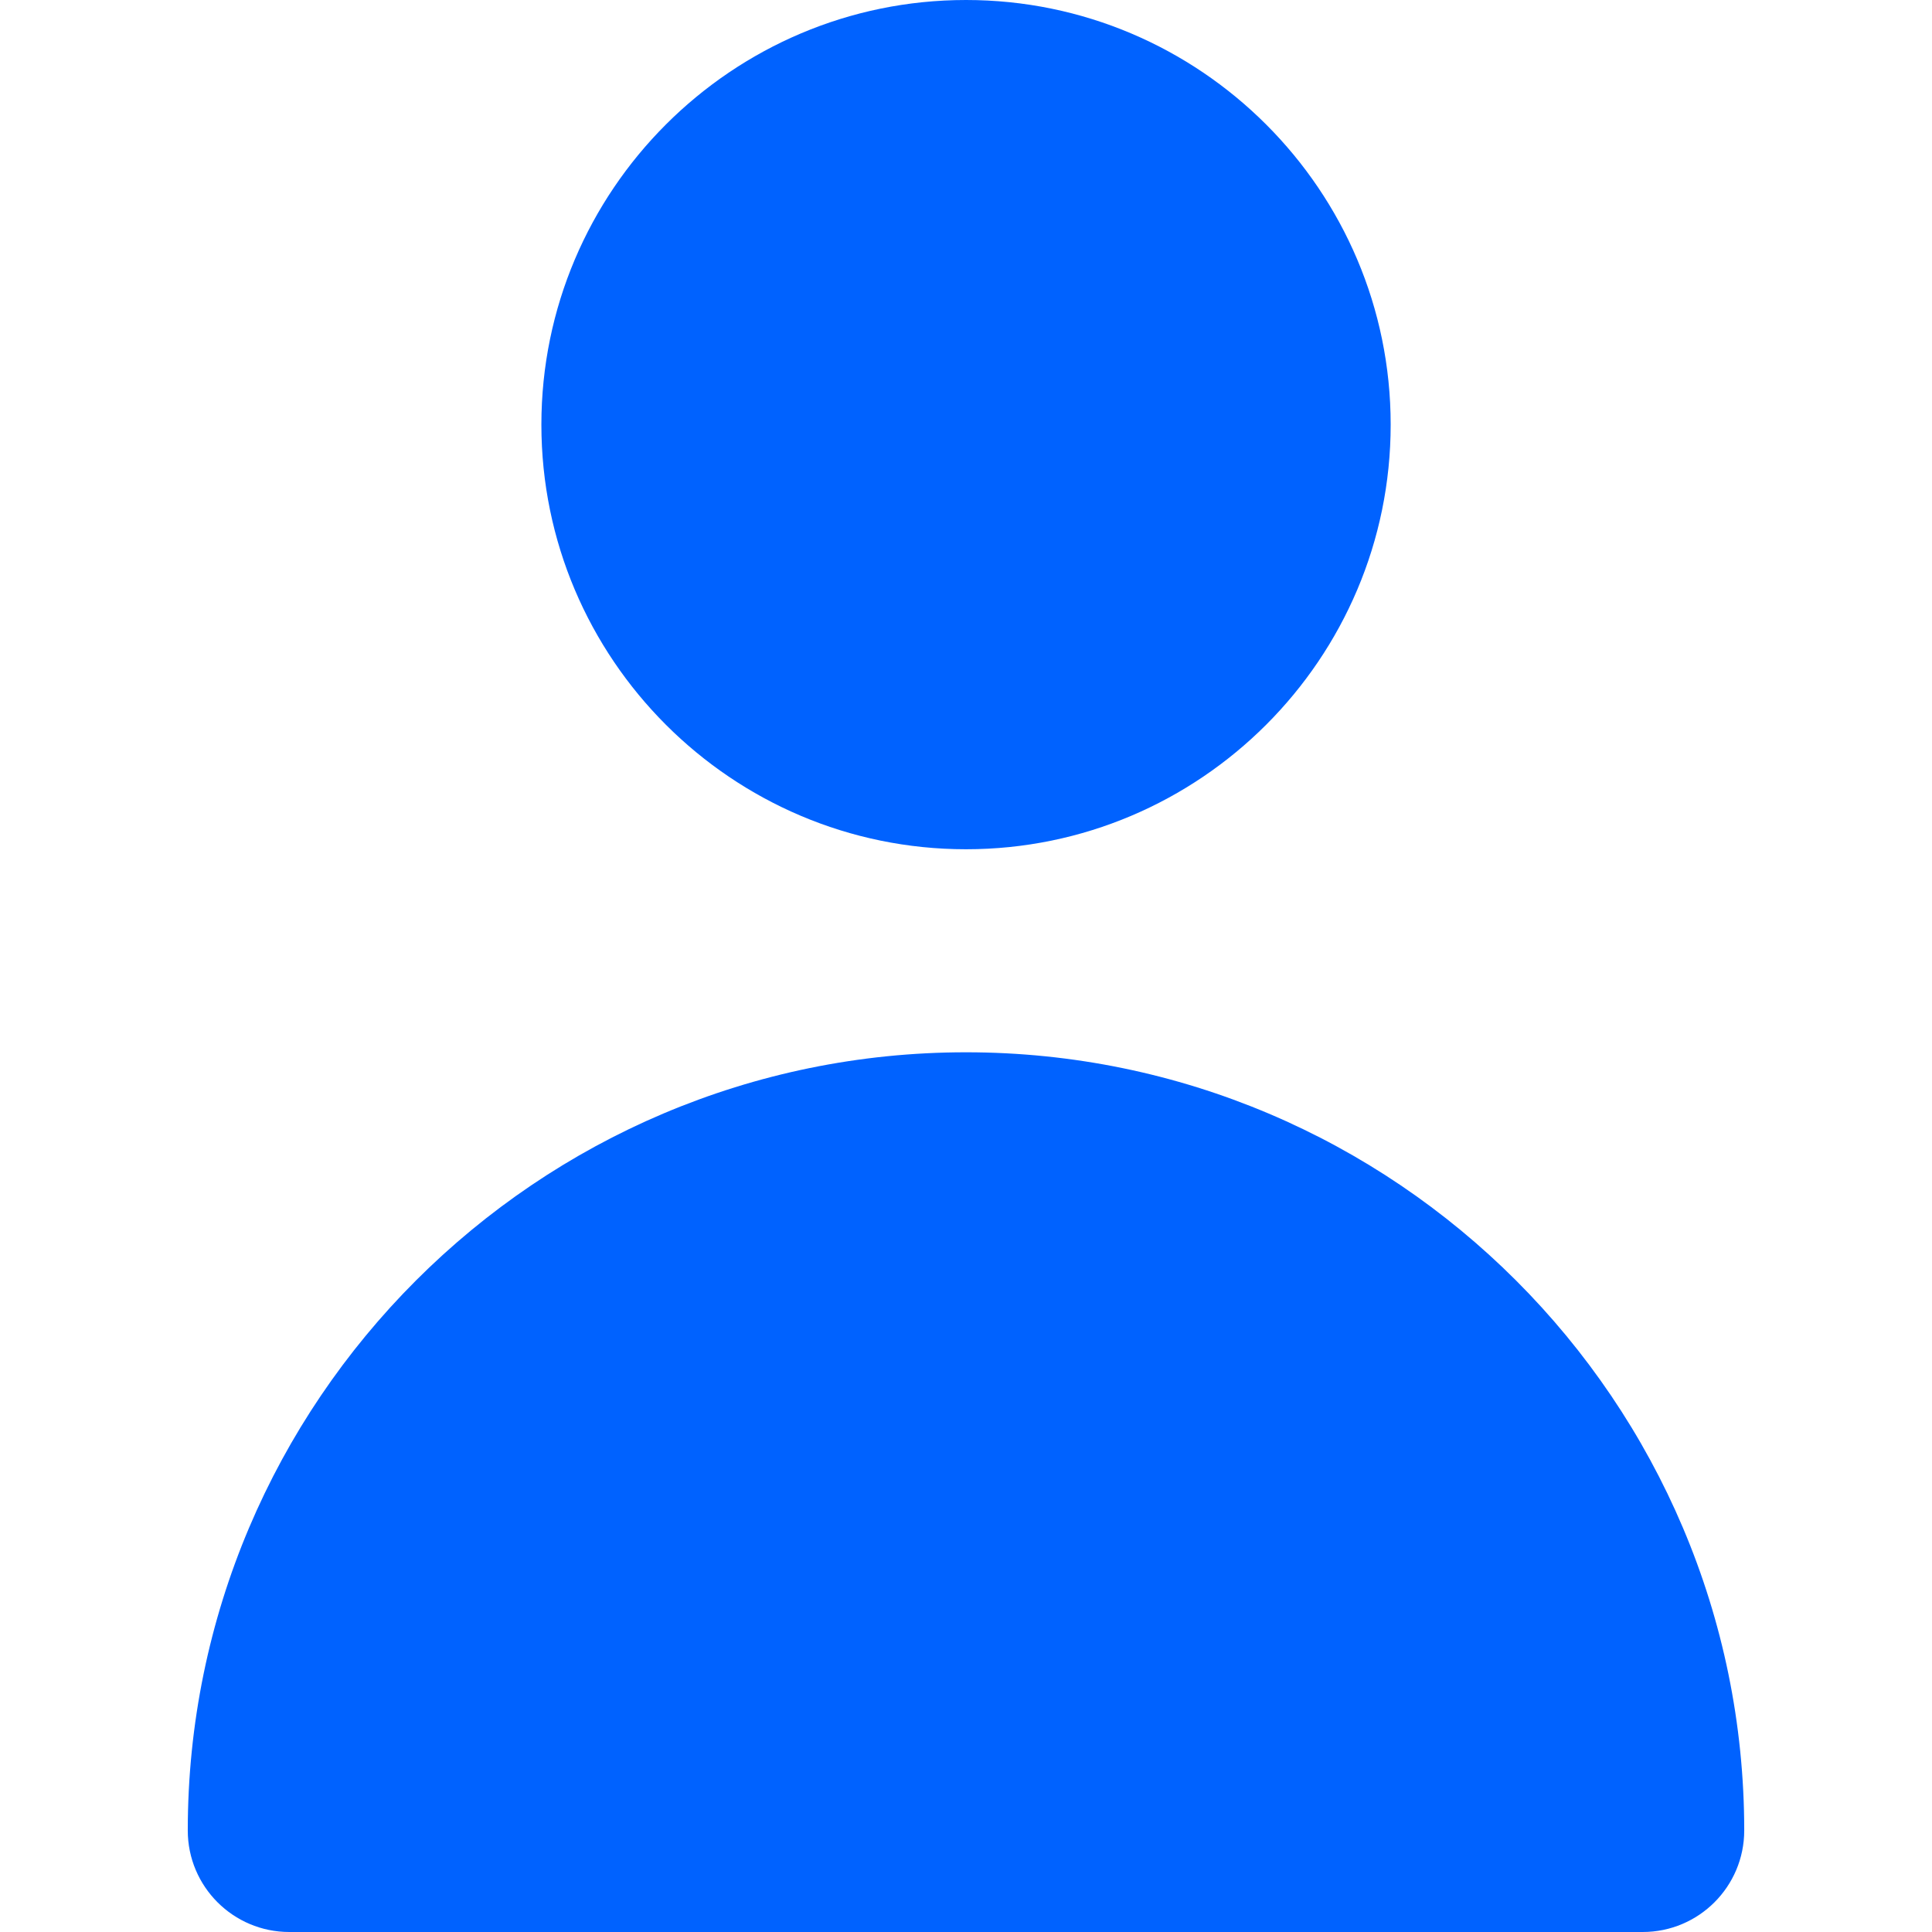 <svg xmlns="http://www.w3.org/2000/svg" width="68" height="68" viewBox="0 0 68 68" fill="none"><path d="M19.055 14.946C19.055 23.187 25.759 29.891 34.001 29.891C42.242 29.891 48.947 23.187 48.947 14.946C48.947 6.704 42.242 0 34.001 0C25.759 0 19.055 6.704 19.055 14.946Z" fill="#0062FF"></path><path d="M10.182 68H57.818C59.791 68 61.391 66.4 61.391 64.427C61.391 49.324 49.103 37.037 34 37.037C18.897 37.037 6.609 49.324 6.609 64.427C6.609 66.4 8.209 68 10.182 68Z" fill="#0062FF"></path></svg>
